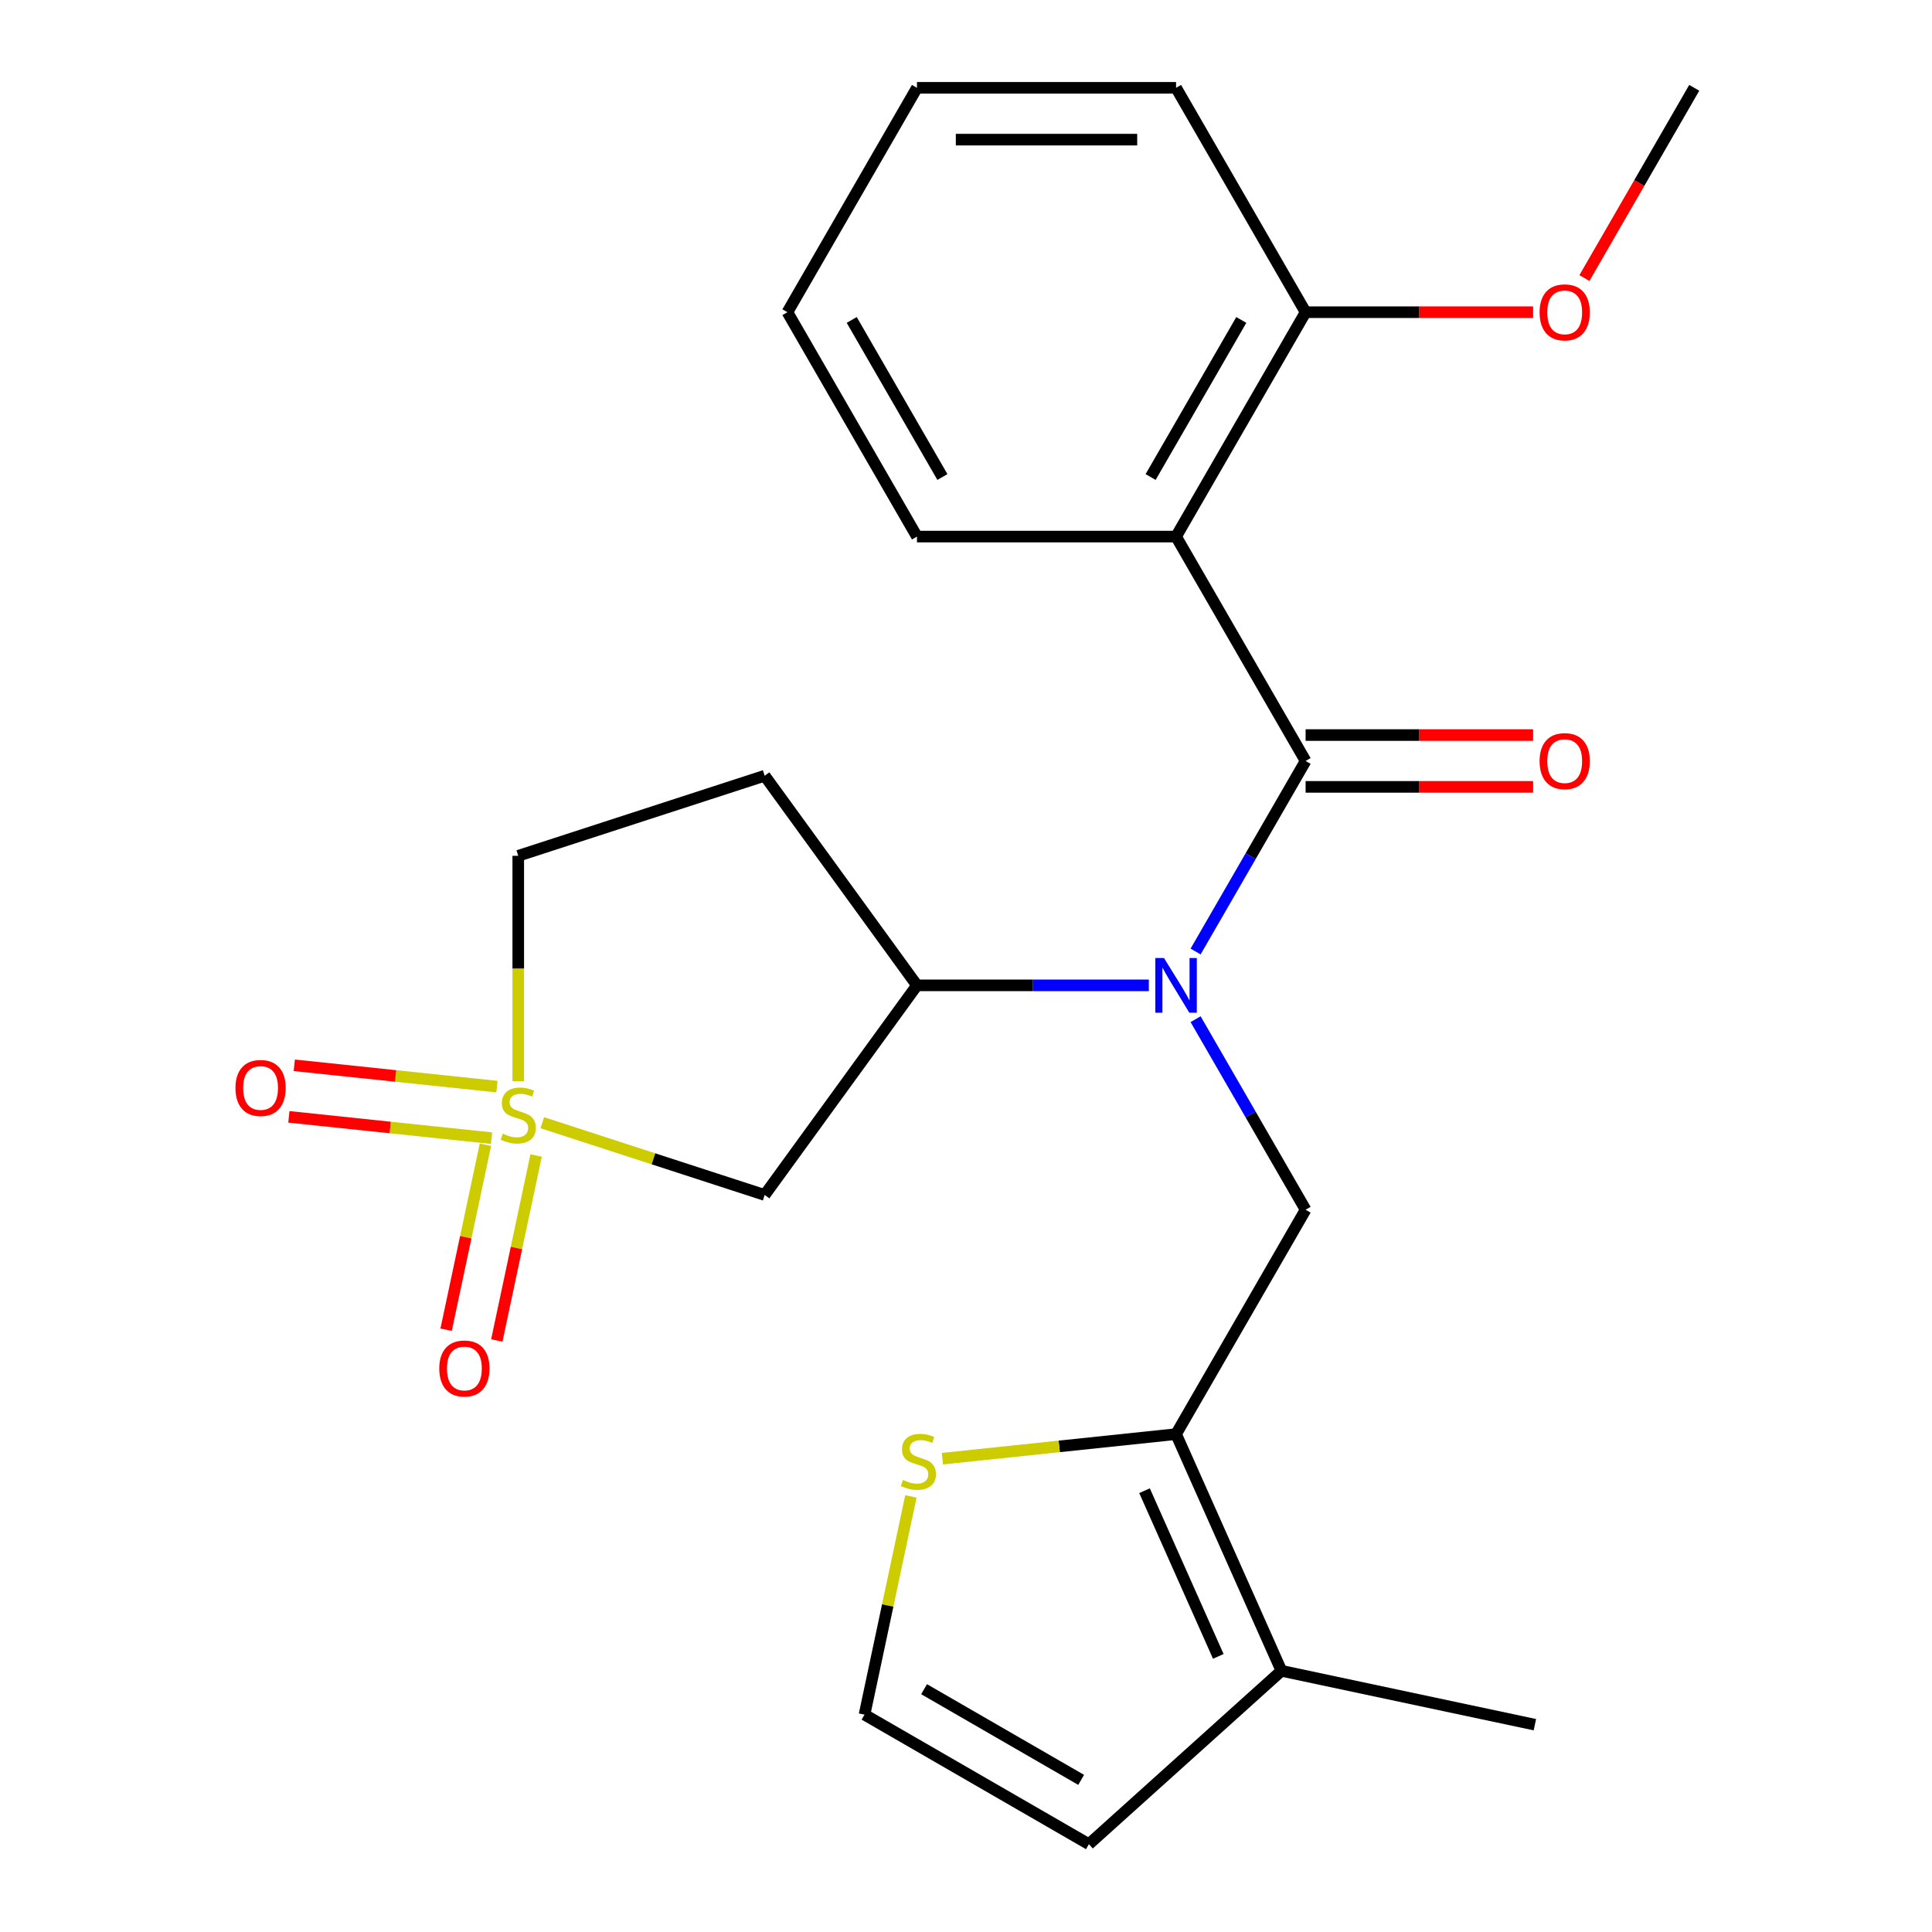<?xml version='1.0' encoding='iso-8859-1'?>
<svg version='1.1' baseProfile='full'
              xmlns='http://www.w3.org/2000/svg'
                      xmlns:rdkit='http://www.rdkit.org/xml'
                      xmlns:xlink='http://www.w3.org/1999/xlink'
                  xml:space='preserve'
width='1000px' height='1000px' viewBox='0 0 1000 1000'>
<!-- END OF HEADER -->
<rect style='opacity:1.0;fill:#FFFFFF;stroke:none' width='1000' height='1000' x='0' y='0'> </rect>
<path class='bond-3' d='M 280.682,581.109 L 338.238,599.81' style='fill:none;fill-rule:evenodd;stroke:#CCCC00;stroke-width:6px;stroke-linecap:butt;stroke-linejoin:miter;stroke-opacity:1' />
<path class='bond-3' d='M 338.238,599.81 L 395.793,618.511' style='fill:none;fill-rule:evenodd;stroke:#000000;stroke-width:6px;stroke-linecap:butt;stroke-linejoin:miter;stroke-opacity:1' />
<path class='bond-9' d='M 251.256,592.514 L 241.081,640.383' style='fill:none;fill-rule:evenodd;stroke:#CCCC00;stroke-width:6px;stroke-linecap:butt;stroke-linejoin:miter;stroke-opacity:1' />
<path class='bond-9' d='M 241.081,640.383 L 230.907,688.252' style='fill:none;fill-rule:evenodd;stroke:#FF0000;stroke-width:6px;stroke-linecap:butt;stroke-linejoin:miter;stroke-opacity:1' />
<path class='bond-9' d='M 277.492,598.091 L 267.317,645.959' style='fill:none;fill-rule:evenodd;stroke:#CCCC00;stroke-width:6px;stroke-linecap:butt;stroke-linejoin:miter;stroke-opacity:1' />
<path class='bond-9' d='M 267.317,645.959 L 257.142,693.828' style='fill:none;fill-rule:evenodd;stroke:#FF0000;stroke-width:6px;stroke-linecap:butt;stroke-linejoin:miter;stroke-opacity:1' />
<path class='bond-10' d='M 257.218,562.426 L 204.769,556.913' style='fill:none;fill-rule:evenodd;stroke:#CCCC00;stroke-width:6px;stroke-linecap:butt;stroke-linejoin:miter;stroke-opacity:1' />
<path class='bond-10' d='M 204.769,556.913 L 152.319,551.4' style='fill:none;fill-rule:evenodd;stroke:#FF0000;stroke-width:6px;stroke-linecap:butt;stroke-linejoin:miter;stroke-opacity:1' />
<path class='bond-10' d='M 254.415,589.1 L 201.965,583.588' style='fill:none;fill-rule:evenodd;stroke:#CCCC00;stroke-width:6px;stroke-linecap:butt;stroke-linejoin:miter;stroke-opacity:1' />
<path class='bond-10' d='M 201.965,583.588 L 149.515,578.075' style='fill:none;fill-rule:evenodd;stroke:#FF0000;stroke-width:6px;stroke-linecap:butt;stroke-linejoin:miter;stroke-opacity:1' />
<path class='bond-14' d='M 268.249,559.597 L 268.249,501.28' style='fill:none;fill-rule:evenodd;stroke:#CCCC00;stroke-width:6px;stroke-linecap:butt;stroke-linejoin:miter;stroke-opacity:1' />
<path class='bond-14' d='M 268.249,501.28 L 268.249,442.962' style='fill:none;fill-rule:evenodd;stroke:#000000;stroke-width:6px;stroke-linecap:butt;stroke-linejoin:miter;stroke-opacity:1' />
<path class='bond-0' d='M 675.78,393.876 L 647.309,443.19' style='fill:none;fill-rule:evenodd;stroke:#000000;stroke-width:6px;stroke-linecap:butt;stroke-linejoin:miter;stroke-opacity:1' />
<path class='bond-0' d='M 647.309,443.19 L 618.838,492.503' style='fill:none;fill-rule:evenodd;stroke:#0000FF;stroke-width:6px;stroke-linecap:butt;stroke-linejoin:miter;stroke-opacity:1' />
<path class='bond-2' d='M 675.78,393.876 L 608.727,277.735' style='fill:none;fill-rule:evenodd;stroke:#000000;stroke-width:6px;stroke-linecap:butt;stroke-linejoin:miter;stroke-opacity:1' />
<path class='bond-13' d='M 675.78,407.286 L 734.658,407.286' style='fill:none;fill-rule:evenodd;stroke:#000000;stroke-width:6px;stroke-linecap:butt;stroke-linejoin:miter;stroke-opacity:1' />
<path class='bond-13' d='M 734.658,407.286 L 793.535,407.286' style='fill:none;fill-rule:evenodd;stroke:#FF0000;stroke-width:6px;stroke-linecap:butt;stroke-linejoin:miter;stroke-opacity:1' />
<path class='bond-13' d='M 675.78,380.465 L 734.658,380.465' style='fill:none;fill-rule:evenodd;stroke:#000000;stroke-width:6px;stroke-linecap:butt;stroke-linejoin:miter;stroke-opacity:1' />
<path class='bond-13' d='M 734.658,380.465 L 793.535,380.465' style='fill:none;fill-rule:evenodd;stroke:#FF0000;stroke-width:6px;stroke-linecap:butt;stroke-linejoin:miter;stroke-opacity:1' />
<path class='bond-1' d='M 594.634,510.016 L 534.627,510.016' style='fill:none;fill-rule:evenodd;stroke:#0000FF;stroke-width:6px;stroke-linecap:butt;stroke-linejoin:miter;stroke-opacity:1' />
<path class='bond-1' d='M 534.627,510.016 L 474.619,510.016' style='fill:none;fill-rule:evenodd;stroke:#000000;stroke-width:6px;stroke-linecap:butt;stroke-linejoin:miter;stroke-opacity:1' />
<path class='bond-5' d='M 618.838,527.529 L 647.309,576.843' style='fill:none;fill-rule:evenodd;stroke:#0000FF;stroke-width:6px;stroke-linecap:butt;stroke-linejoin:miter;stroke-opacity:1' />
<path class='bond-5' d='M 647.309,576.843 L 675.78,626.157' style='fill:none;fill-rule:evenodd;stroke:#000000;stroke-width:6px;stroke-linecap:butt;stroke-linejoin:miter;stroke-opacity:1' />
<path class='bond-15' d='M 608.727,277.735 L 675.78,161.595' style='fill:none;fill-rule:evenodd;stroke:#000000;stroke-width:6px;stroke-linecap:butt;stroke-linejoin:miter;stroke-opacity:1' />
<path class='bond-15' d='M 595.557,246.904 L 642.494,165.605' style='fill:none;fill-rule:evenodd;stroke:#000000;stroke-width:6px;stroke-linecap:butt;stroke-linejoin:miter;stroke-opacity:1' />
<path class='bond-17' d='M 608.727,277.735 L 474.619,277.735' style='fill:none;fill-rule:evenodd;stroke:#000000;stroke-width:6px;stroke-linecap:butt;stroke-linejoin:miter;stroke-opacity:1' />
<path class='bond-6' d='M 395.793,618.511 L 474.619,510.016' style='fill:none;fill-rule:evenodd;stroke:#000000;stroke-width:6px;stroke-linecap:butt;stroke-linejoin:miter;stroke-opacity:1' />
<path class='bond-4' d='M 608.727,742.297 L 675.78,626.157' style='fill:none;fill-rule:evenodd;stroke:#000000;stroke-width:6px;stroke-linecap:butt;stroke-linejoin:miter;stroke-opacity:1' />
<path class='bond-7' d='M 608.727,742.297 L 663.273,864.81' style='fill:none;fill-rule:evenodd;stroke:#000000;stroke-width:6px;stroke-linecap:butt;stroke-linejoin:miter;stroke-opacity:1' />
<path class='bond-7' d='M 592.406,771.583 L 630.589,857.342' style='fill:none;fill-rule:evenodd;stroke:#000000;stroke-width:6px;stroke-linecap:butt;stroke-linejoin:miter;stroke-opacity:1' />
<path class='bond-8' d='M 608.727,742.297 L 548.257,748.653' style='fill:none;fill-rule:evenodd;stroke:#000000;stroke-width:6px;stroke-linecap:butt;stroke-linejoin:miter;stroke-opacity:1' />
<path class='bond-8' d='M 548.257,748.653 L 487.787,755.008' style='fill:none;fill-rule:evenodd;stroke:#CCCC00;stroke-width:6px;stroke-linecap:butt;stroke-linejoin:miter;stroke-opacity:1' />
<path class='bond-24' d='M 474.619,510.016 L 395.793,401.521' style='fill:none;fill-rule:evenodd;stroke:#000000;stroke-width:6px;stroke-linecap:butt;stroke-linejoin:miter;stroke-opacity:1' />
<path class='bond-16' d='M 663.273,864.81 L 563.612,954.545' style='fill:none;fill-rule:evenodd;stroke:#000000;stroke-width:6px;stroke-linecap:butt;stroke-linejoin:miter;stroke-opacity:1' />
<path class='bond-19' d='M 663.273,864.81 L 794.45,892.693' style='fill:none;fill-rule:evenodd;stroke:#000000;stroke-width:6px;stroke-linecap:butt;stroke-linejoin:miter;stroke-opacity:1' />
<path class='bond-11' d='M 471.479,774.548 L 459.475,831.02' style='fill:none;fill-rule:evenodd;stroke:#CCCC00;stroke-width:6px;stroke-linecap:butt;stroke-linejoin:miter;stroke-opacity:1' />
<path class='bond-11' d='M 459.475,831.02 L 447.472,887.492' style='fill:none;fill-rule:evenodd;stroke:#000000;stroke-width:6px;stroke-linecap:butt;stroke-linejoin:miter;stroke-opacity:1' />
<path class='bond-25' d='M 447.472,887.492 L 563.612,954.545' style='fill:none;fill-rule:evenodd;stroke:#000000;stroke-width:6px;stroke-linecap:butt;stroke-linejoin:miter;stroke-opacity:1' />
<path class='bond-25' d='M 478.303,874.322 L 559.602,921.259' style='fill:none;fill-rule:evenodd;stroke:#000000;stroke-width:6px;stroke-linecap:butt;stroke-linejoin:miter;stroke-opacity:1' />
<path class='bond-12' d='M 395.793,401.521 L 268.249,442.962' style='fill:none;fill-rule:evenodd;stroke:#000000;stroke-width:6px;stroke-linecap:butt;stroke-linejoin:miter;stroke-opacity:1' />
<path class='bond-18' d='M 675.78,161.595 L 734.658,161.595' style='fill:none;fill-rule:evenodd;stroke:#000000;stroke-width:6px;stroke-linecap:butt;stroke-linejoin:miter;stroke-opacity:1' />
<path class='bond-18' d='M 734.658,161.595 L 793.535,161.595' style='fill:none;fill-rule:evenodd;stroke:#FF0000;stroke-width:6px;stroke-linecap:butt;stroke-linejoin:miter;stroke-opacity:1' />
<path class='bond-20' d='M 675.78,161.595 L 608.727,45.455' style='fill:none;fill-rule:evenodd;stroke:#000000;stroke-width:6px;stroke-linecap:butt;stroke-linejoin:miter;stroke-opacity:1' />
<path class='bond-22' d='M 474.619,277.735 L 407.566,161.595' style='fill:none;fill-rule:evenodd;stroke:#000000;stroke-width:6px;stroke-linecap:butt;stroke-linejoin:miter;stroke-opacity:1' />
<path class='bond-22' d='M 487.789,246.904 L 440.852,165.605' style='fill:none;fill-rule:evenodd;stroke:#000000;stroke-width:6px;stroke-linecap:butt;stroke-linejoin:miter;stroke-opacity:1' />
<path class='bond-21' d='M 820.091,143.922 L 848.516,94.688' style='fill:none;fill-rule:evenodd;stroke:#FF0000;stroke-width:6px;stroke-linecap:butt;stroke-linejoin:miter;stroke-opacity:1' />
<path class='bond-21' d='M 848.516,94.688 L 876.942,45.455' style='fill:none;fill-rule:evenodd;stroke:#000000;stroke-width:6px;stroke-linecap:butt;stroke-linejoin:miter;stroke-opacity:1' />
<path class='bond-26' d='M 608.727,45.455 L 474.619,45.455' style='fill:none;fill-rule:evenodd;stroke:#000000;stroke-width:6px;stroke-linecap:butt;stroke-linejoin:miter;stroke-opacity:1' />
<path class='bond-26' d='M 588.611,72.276 L 494.736,72.276' style='fill:none;fill-rule:evenodd;stroke:#000000;stroke-width:6px;stroke-linecap:butt;stroke-linejoin:miter;stroke-opacity:1' />
<path class='bond-23' d='M 407.566,161.595 L 474.619,45.455' style='fill:none;fill-rule:evenodd;stroke:#000000;stroke-width:6px;stroke-linecap:butt;stroke-linejoin:miter;stroke-opacity:1' />
<path  class='atom-0' d='M 260.249 586.79
Q 260.569 586.91, 261.889 587.47
Q 263.209 588.03, 264.649 588.39
Q 266.129 588.71, 267.569 588.71
Q 270.249 588.71, 271.809 587.43
Q 273.369 586.11, 273.369 583.83
Q 273.369 582.27, 272.569 581.31
Q 271.809 580.35, 270.609 579.83
Q 269.409 579.31, 267.409 578.71
Q 264.889 577.95, 263.369 577.23
Q 261.889 576.51, 260.809 574.99
Q 259.769 573.47, 259.769 570.91
Q 259.769 567.35, 262.169 565.15
Q 264.609 562.95, 269.409 562.95
Q 272.689 562.95, 276.409 564.51
L 275.489 567.59
Q 272.089 566.19, 269.529 566.19
Q 266.769 566.19, 265.249 567.35
Q 263.729 568.47, 263.769 570.43
Q 263.769 571.95, 264.529 572.87
Q 265.329 573.79, 266.449 574.31
Q 267.609 574.83, 269.529 575.43
Q 272.089 576.23, 273.609 577.03
Q 275.129 577.83, 276.209 579.47
Q 277.329 581.07, 277.329 583.83
Q 277.329 587.75, 274.689 589.87
Q 272.089 591.95, 267.729 591.95
Q 265.209 591.95, 263.289 591.39
Q 261.409 590.87, 259.169 589.95
L 260.249 586.79
' fill='#CCCC00'/>
<path  class='atom-2' d='M 602.467 495.856
L 611.747 510.856
Q 612.667 512.336, 614.147 515.016
Q 615.627 517.696, 615.707 517.856
L 615.707 495.856
L 619.467 495.856
L 619.467 524.176
L 615.587 524.176
L 605.627 507.776
Q 604.467 505.856, 603.227 503.656
Q 602.027 501.456, 601.667 500.776
L 601.667 524.176
L 597.987 524.176
L 597.987 495.856
L 602.467 495.856
' fill='#0000FF'/>
<path  class='atom-9' d='M 467.354 766.035
Q 467.674 766.155, 468.994 766.715
Q 470.314 767.275, 471.754 767.635
Q 473.234 767.955, 474.674 767.955
Q 477.354 767.955, 478.914 766.675
Q 480.474 765.355, 480.474 763.075
Q 480.474 761.515, 479.674 760.555
Q 478.914 759.595, 477.714 759.075
Q 476.514 758.555, 474.514 757.955
Q 471.994 757.195, 470.474 756.475
Q 468.994 755.755, 467.914 754.235
Q 466.874 752.715, 466.874 750.155
Q 466.874 746.595, 469.274 744.395
Q 471.714 742.195, 476.514 742.195
Q 479.794 742.195, 483.514 743.755
L 482.594 746.835
Q 479.194 745.435, 476.634 745.435
Q 473.874 745.435, 472.354 746.595
Q 470.834 747.715, 470.874 749.675
Q 470.874 751.195, 471.634 752.115
Q 472.434 753.035, 473.554 753.555
Q 474.714 754.075, 476.634 754.675
Q 479.194 755.475, 480.714 756.275
Q 482.234 757.075, 483.314 758.715
Q 484.434 760.315, 484.434 763.075
Q 484.434 766.995, 481.794 769.115
Q 479.194 771.195, 474.834 771.195
Q 472.314 771.195, 470.394 770.635
Q 468.514 770.115, 466.274 769.195
L 467.354 766.035
' fill='#CCCC00'/>
<path  class='atom-10' d='M 227.367 708.327
Q 227.367 701.527, 230.727 697.727
Q 234.087 693.927, 240.367 693.927
Q 246.647 693.927, 250.007 697.727
Q 253.367 701.527, 253.367 708.327
Q 253.367 715.207, 249.967 719.127
Q 246.567 723.007, 240.367 723.007
Q 234.127 723.007, 230.727 719.127
Q 227.367 715.247, 227.367 708.327
M 240.367 719.807
Q 244.687 719.807, 247.007 716.927
Q 249.367 714.007, 249.367 708.327
Q 249.367 702.767, 247.007 699.967
Q 244.687 697.127, 240.367 697.127
Q 236.047 697.127, 233.687 699.927
Q 231.367 702.727, 231.367 708.327
Q 231.367 714.047, 233.687 716.927
Q 236.047 719.807, 240.367 719.807
' fill='#FF0000'/>
<path  class='atom-11' d='M 121.877 563.132
Q 121.877 556.332, 125.237 552.532
Q 128.597 548.732, 134.877 548.732
Q 141.157 548.732, 144.517 552.532
Q 147.877 556.332, 147.877 563.132
Q 147.877 570.012, 144.477 573.932
Q 141.077 577.812, 134.877 577.812
Q 128.637 577.812, 125.237 573.932
Q 121.877 570.052, 121.877 563.132
M 134.877 574.612
Q 139.197 574.612, 141.517 571.732
Q 143.877 568.812, 143.877 563.132
Q 143.877 557.572, 141.517 554.772
Q 139.197 551.932, 134.877 551.932
Q 130.557 551.932, 128.197 554.732
Q 125.877 557.532, 125.877 563.132
Q 125.877 568.852, 128.197 571.732
Q 130.557 574.612, 134.877 574.612
' fill='#FF0000'/>
<path  class='atom-14' d='M 796.888 393.956
Q 796.888 387.156, 800.248 383.356
Q 803.608 379.556, 809.888 379.556
Q 816.168 379.556, 819.528 383.356
Q 822.888 387.156, 822.888 393.956
Q 822.888 400.836, 819.488 404.756
Q 816.088 408.636, 809.888 408.636
Q 803.648 408.636, 800.248 404.756
Q 796.888 400.876, 796.888 393.956
M 809.888 405.436
Q 814.208 405.436, 816.528 402.556
Q 818.888 399.636, 818.888 393.956
Q 818.888 388.396, 816.528 385.596
Q 814.208 382.756, 809.888 382.756
Q 805.568 382.756, 803.208 385.556
Q 800.888 388.356, 800.888 393.956
Q 800.888 399.676, 803.208 402.556
Q 805.568 405.436, 809.888 405.436
' fill='#FF0000'/>
<path  class='atom-19' d='M 796.888 161.675
Q 796.888 154.875, 800.248 151.075
Q 803.608 147.275, 809.888 147.275
Q 816.168 147.275, 819.528 151.075
Q 822.888 154.875, 822.888 161.675
Q 822.888 168.555, 819.488 172.475
Q 816.088 176.355, 809.888 176.355
Q 803.648 176.355, 800.248 172.475
Q 796.888 168.595, 796.888 161.675
M 809.888 173.155
Q 814.208 173.155, 816.528 170.275
Q 818.888 167.355, 818.888 161.675
Q 818.888 156.115, 816.528 153.315
Q 814.208 150.475, 809.888 150.475
Q 805.568 150.475, 803.208 153.275
Q 800.888 156.075, 800.888 161.675
Q 800.888 167.395, 803.208 170.275
Q 805.568 173.155, 809.888 173.155
' fill='#FF0000'/>
</svg>
